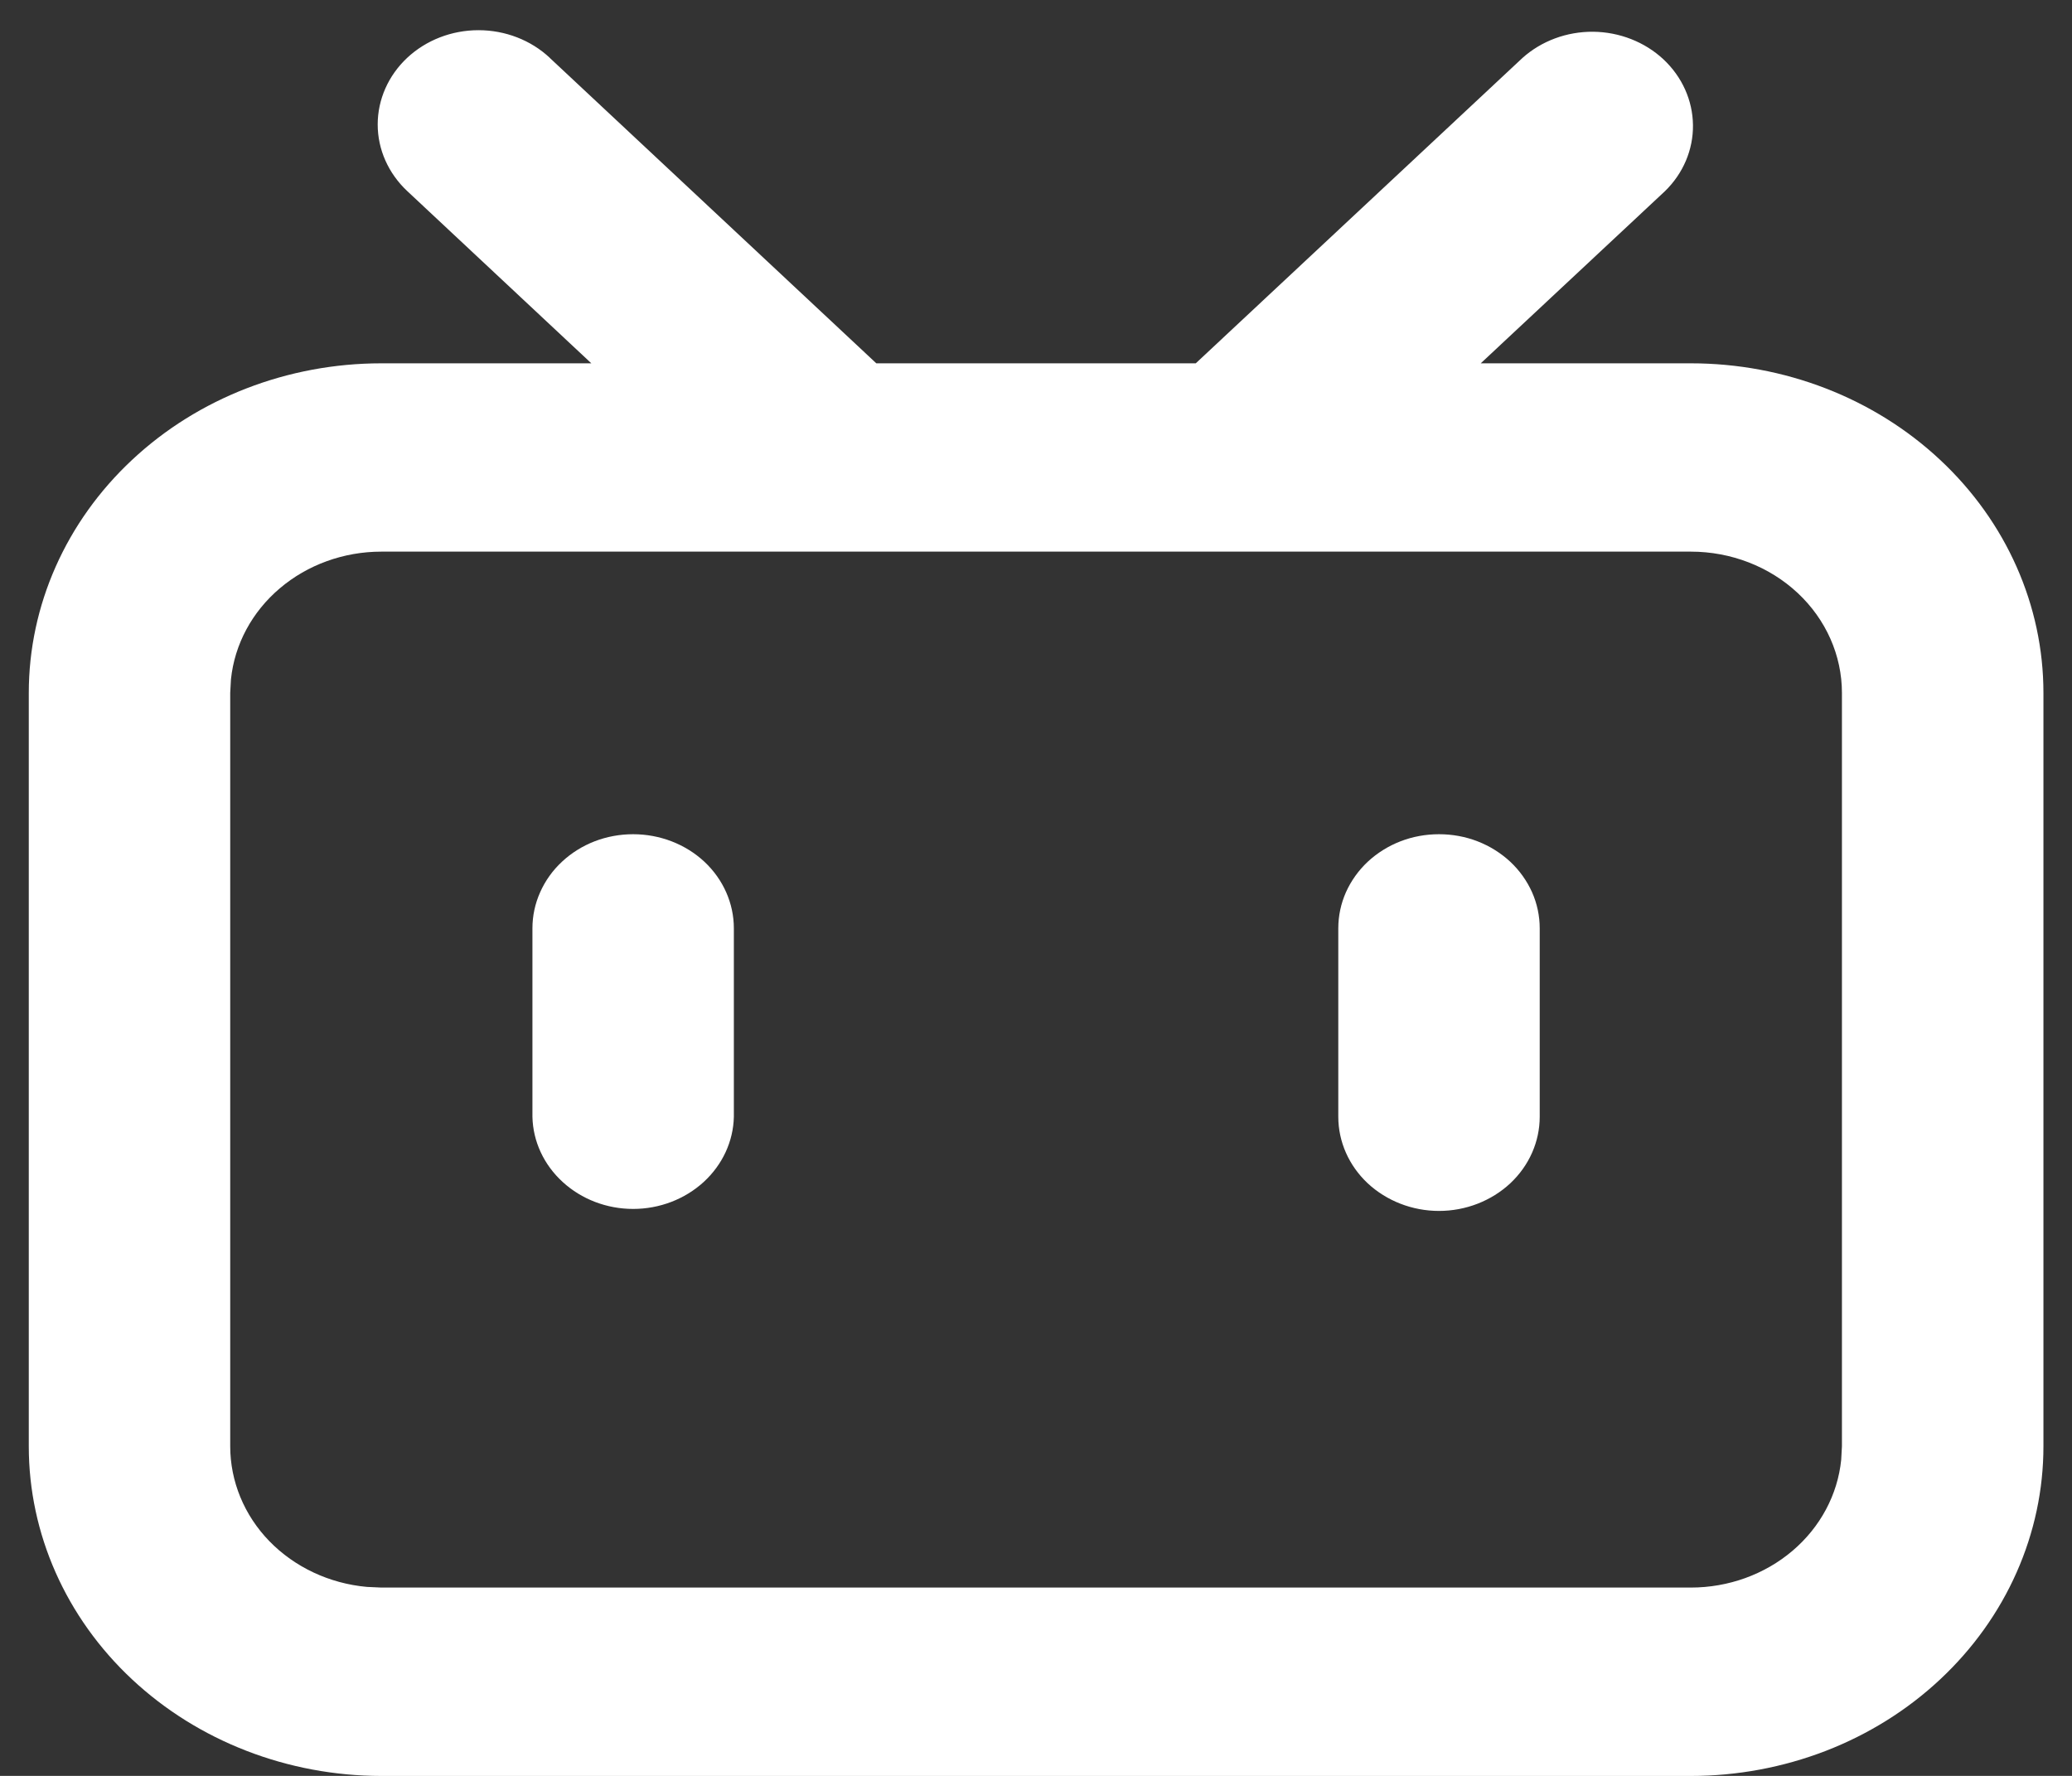 <svg width="28" height="24" viewBox="0 0 28 24" fill="none" xmlns="http://www.w3.org/2000/svg">
<rect x="0" y="0" width="28" height="24" fill="#333333" stroke="none"/>
<g clip-path="url(#clip0_2851_226)">
<path d="M7.429 0.782L11.842 4.91H16.159L20.573 0.784C20.83 0.553 21.174 0.426 21.53 0.429C21.886 0.433 22.227 0.567 22.479 0.802C22.731 1.038 22.874 1.356 22.878 1.69C22.882 2.023 22.746 2.344 22.499 2.584L20.01 4.91H22.85C24.113 4.91 25.325 5.379 26.218 6.215C27.112 7.05 27.614 8.183 27.614 9.364V19.546C27.614 20.131 27.491 20.71 27.251 21.251C27.012 21.791 26.661 22.282 26.218 22.696C25.776 23.11 25.251 23.438 24.673 23.662C24.095 23.885 23.475 24.001 22.849 24.001H5.153C3.89 24 2.678 23.531 1.785 22.696C0.891 21.861 0.389 20.728 0.389 19.547V9.364C0.389 8.183 0.891 7.05 1.785 6.215C2.678 5.379 3.89 4.91 5.153 4.91H7.991L5.503 2.582C5.248 2.343 5.104 2.02 5.104 1.682C5.104 1.344 5.248 1.02 5.503 0.781C5.759 0.542 6.105 0.408 6.466 0.408C6.827 0.408 7.174 0.542 7.429 0.781V0.782ZM22.849 7.455H5.153C4.646 7.455 4.156 7.632 3.781 7.951C3.405 8.27 3.17 8.708 3.121 9.181L3.111 9.364V19.545C3.111 20.02 3.3 20.478 3.641 20.829C3.983 21.18 4.452 21.4 4.957 21.446L5.153 21.455H22.849C23.357 21.455 23.846 21.278 24.222 20.959C24.598 20.64 24.833 20.201 24.881 19.729L24.891 19.546V9.364C24.891 8.858 24.676 8.372 24.293 8.014C23.91 7.656 23.391 7.455 22.849 7.455V7.455ZM8.556 11.274C8.917 11.274 9.264 11.408 9.519 11.646C9.774 11.885 9.917 12.209 9.917 12.546V15.092C9.91 15.425 9.763 15.741 9.509 15.974C9.254 16.207 8.912 16.338 8.556 16.338C8.2 16.338 7.858 16.207 7.604 15.974C7.349 15.741 7.202 15.425 7.195 15.092V12.546C7.195 12.379 7.23 12.213 7.299 12.059C7.367 11.905 7.467 11.764 7.594 11.646C7.72 11.528 7.87 11.434 8.035 11.37C8.201 11.306 8.378 11.274 8.556 11.274V11.274ZM19.446 11.274C19.625 11.274 19.802 11.306 19.967 11.37C20.132 11.434 20.282 11.528 20.409 11.646C20.535 11.764 20.635 11.905 20.704 12.059C20.772 12.213 20.807 12.379 20.807 12.546V15.092C20.807 15.429 20.664 15.753 20.409 15.992C20.153 16.23 19.807 16.365 19.446 16.365C19.085 16.365 18.739 16.23 18.483 15.992C18.228 15.753 18.085 15.429 18.085 15.092V12.546C18.085 12.379 18.12 12.213 18.188 12.059C18.257 11.905 18.357 11.764 18.483 11.646C18.61 11.528 18.76 11.434 18.925 11.37C19.09 11.306 19.267 11.274 19.446 11.274V11.274Z" fill="white"/>
</g>
<defs>
<clipPath id="clip0_2851_226">
<rect width="28" height="24" fill="white"/>
</clipPath>
</defs>
</svg>
